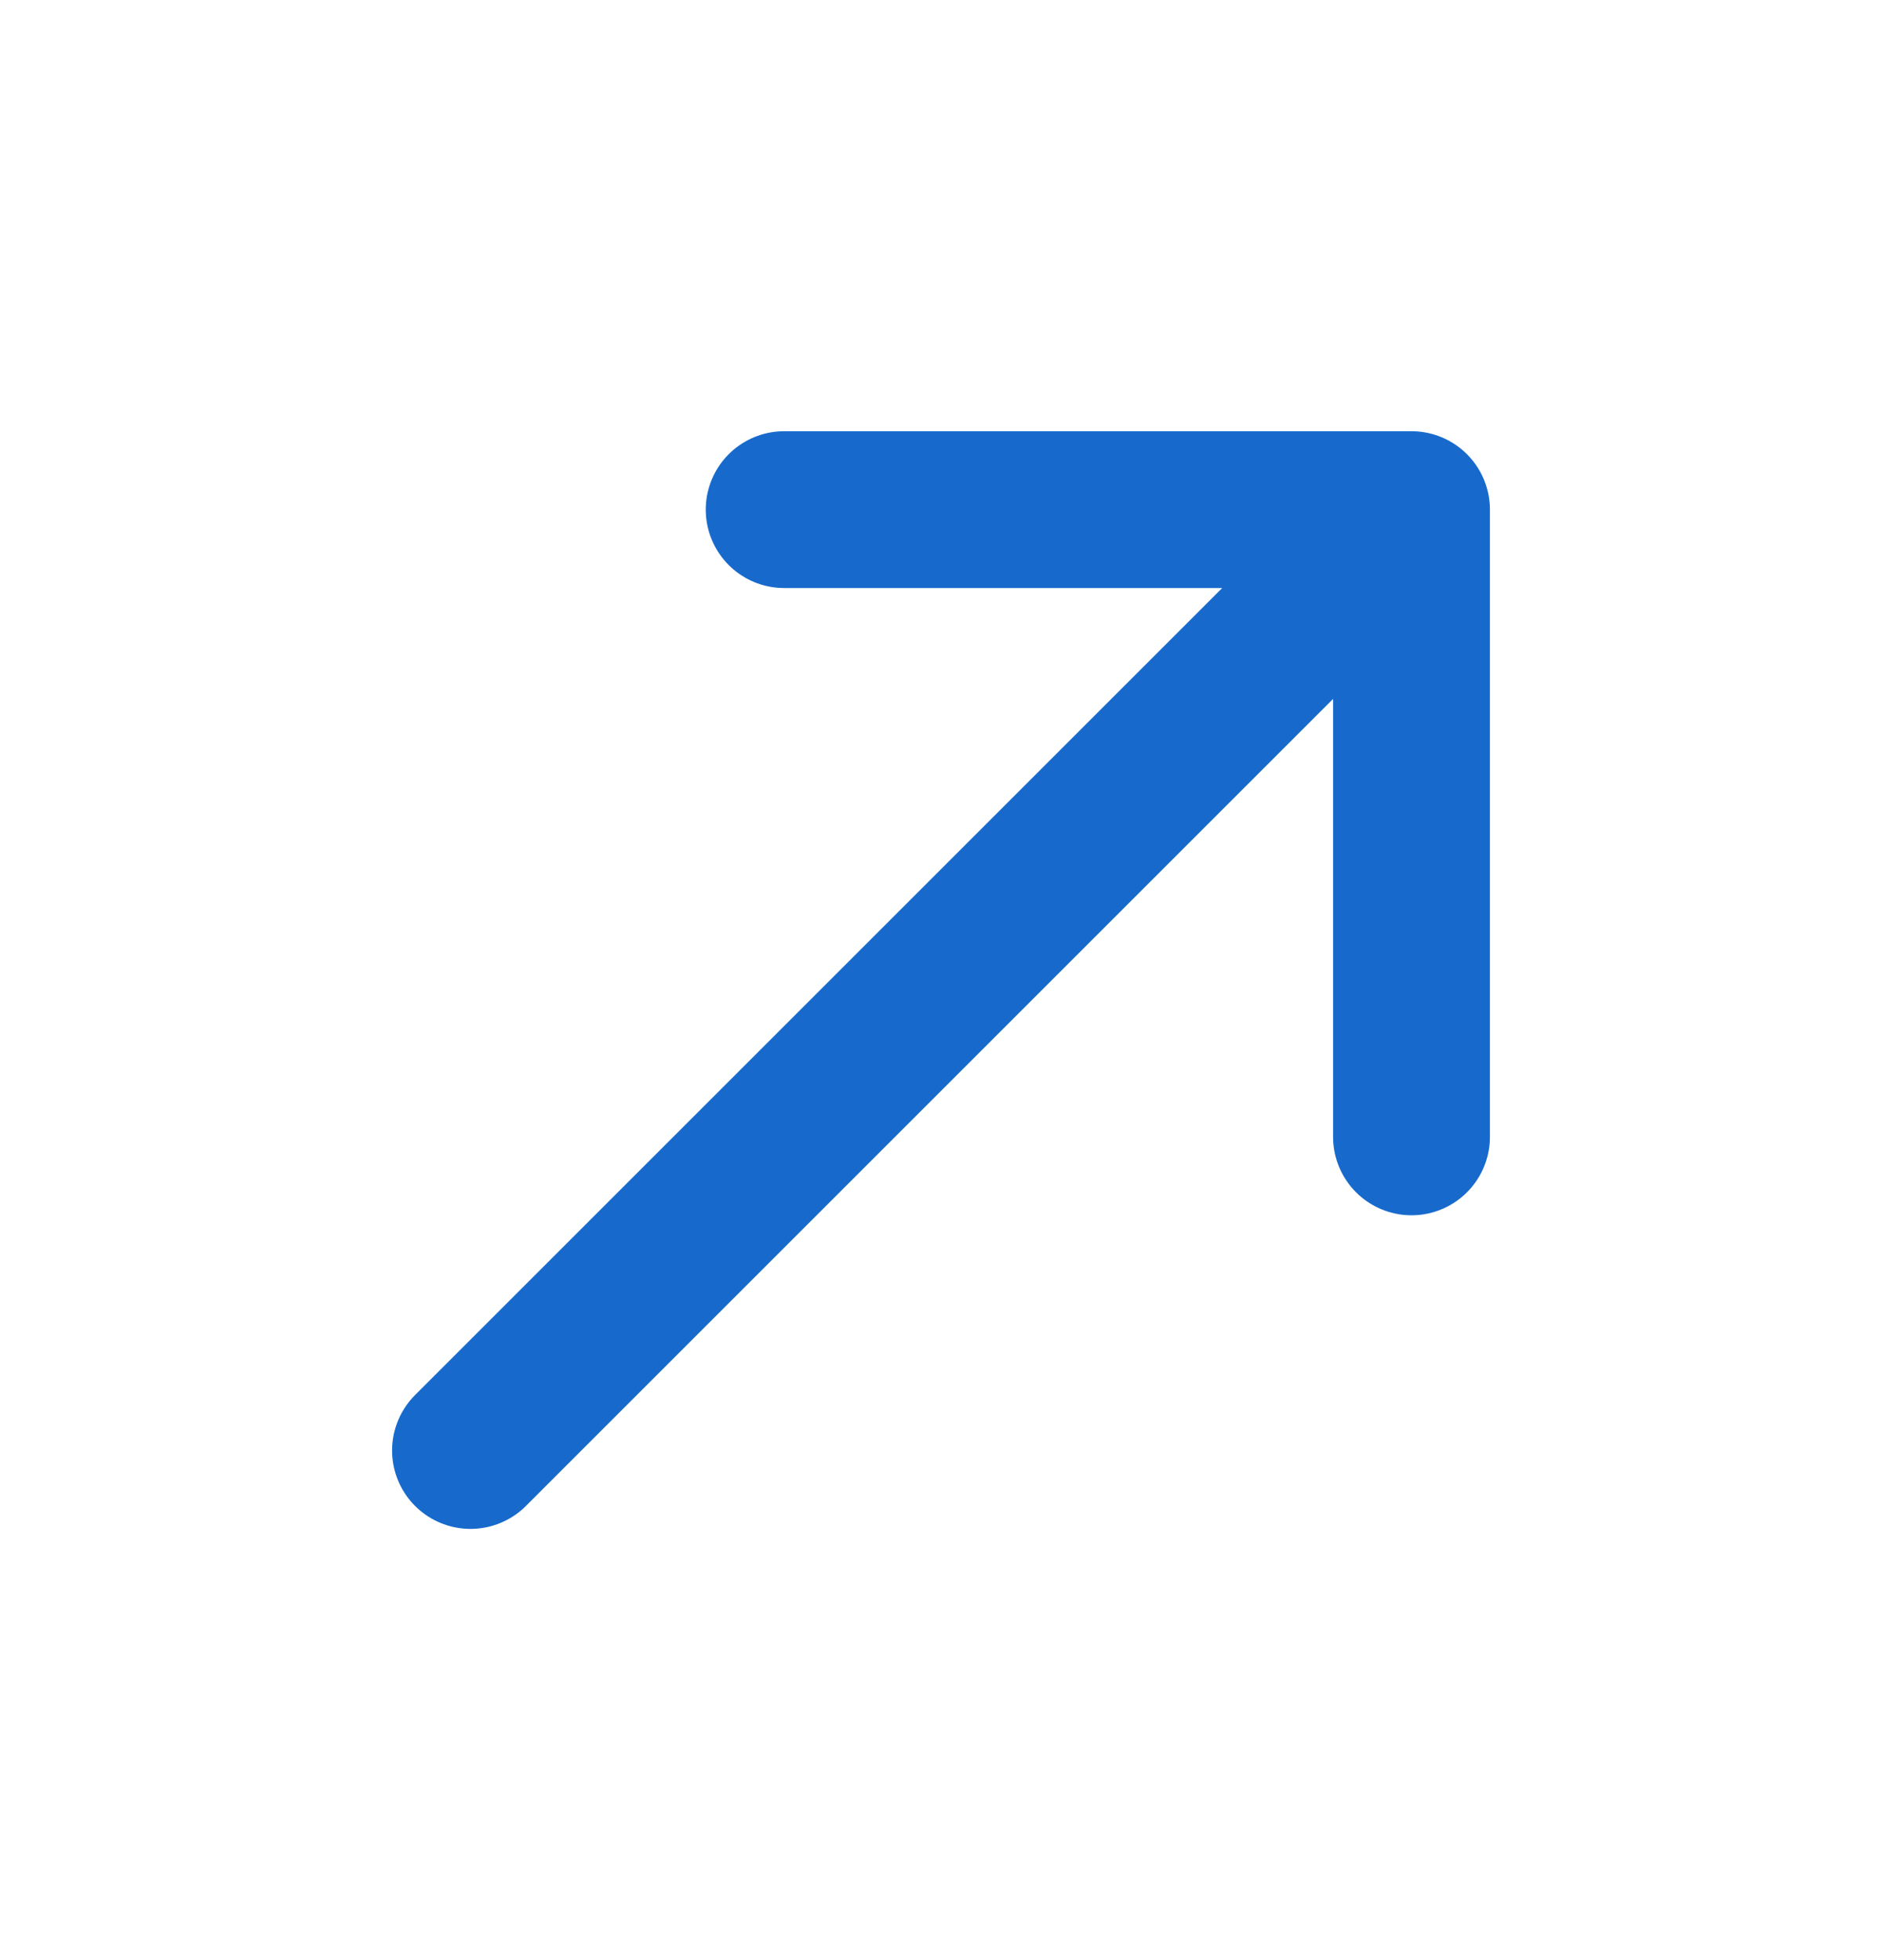 <svg xmlns="http://www.w3.org/2000/svg" width="24" height="25" fill="none" xmlns:v="https://vecta.io/nano"><path d="M6 18.5l12-12m0 0h-8m8 0v8" stroke="#176acc" stroke-width="2" stroke-linecap="round" stroke-linejoin="round"/></svg>